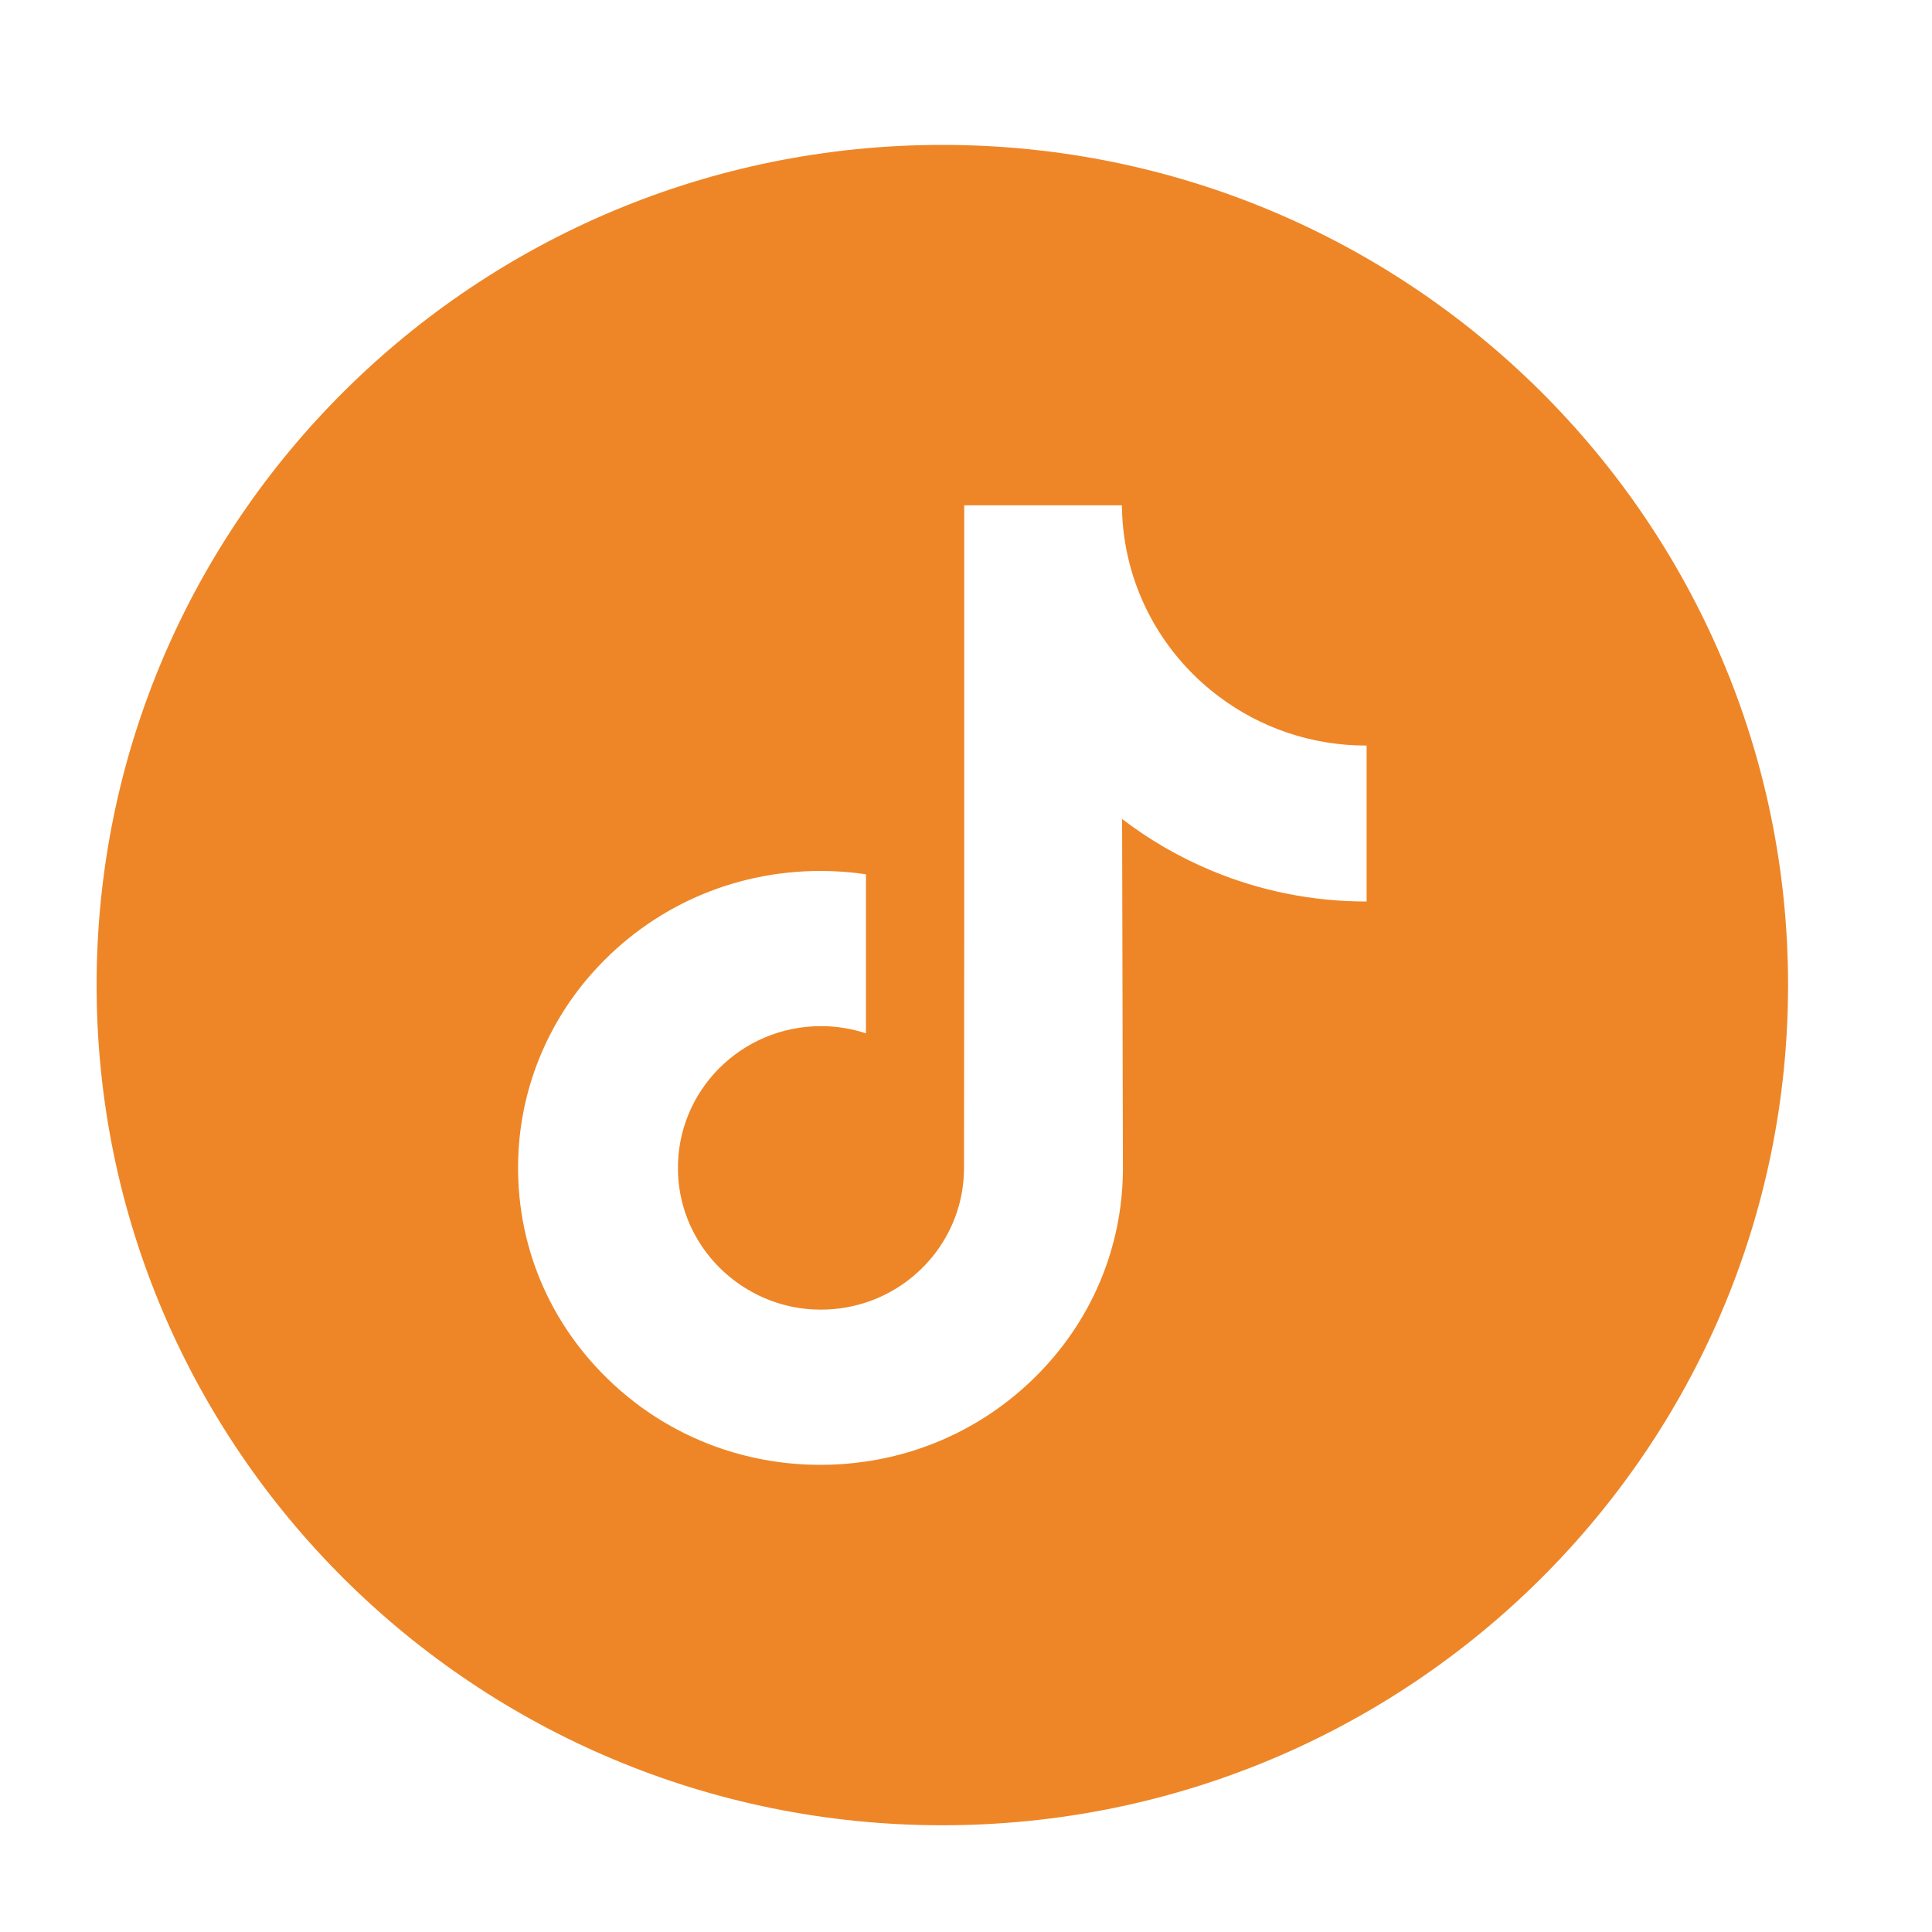 <svg width="40" height="40" viewBox="0 0 40 40" fill="none" xmlns="http://www.w3.org/2000/svg">
<path d="M19.51 3C9.841 3 2 10.79 2 20.395C2 30 9.841 37.79 19.51 37.79C29.179 37.79 37.02 30 37.02 20.395C37.02 10.79 29.179 3 19.51 3ZM28.294 16.309V18.665C27.176 18.665 26.09 18.448 25.066 18.018C24.407 17.742 23.793 17.386 23.232 16.956L23.249 24.205C23.242 25.838 22.592 27.372 21.415 28.527C20.457 29.467 19.244 30.066 17.929 30.259C17.62 30.305 17.305 30.328 16.987 30.328C15.579 30.328 14.243 29.875 13.149 29.039C12.944 28.881 12.747 28.711 12.56 28.527C11.284 27.275 10.627 25.578 10.738 23.793C10.822 22.434 11.37 21.138 12.283 20.122C13.491 18.778 15.18 18.032 16.987 18.032C17.305 18.032 17.62 18.055 17.929 18.101V18.972V21.394C17.636 21.298 17.323 21.245 16.997 21.245C15.346 21.245 14.011 22.583 14.036 24.225C14.051 25.275 14.629 26.192 15.48 26.698C15.88 26.936 16.341 27.084 16.832 27.11C17.217 27.131 17.587 27.078 17.929 26.966C19.108 26.579 19.959 25.478 19.959 24.18L19.963 19.326V10.462H23.228C23.231 10.784 23.264 11.097 23.325 11.401C23.571 12.631 24.269 13.698 25.241 14.425C26.087 15.06 27.142 15.436 28.285 15.436C28.286 15.436 28.295 15.436 28.294 15.435V16.309H28.294Z" fill="#EE8627"/>
</svg>
